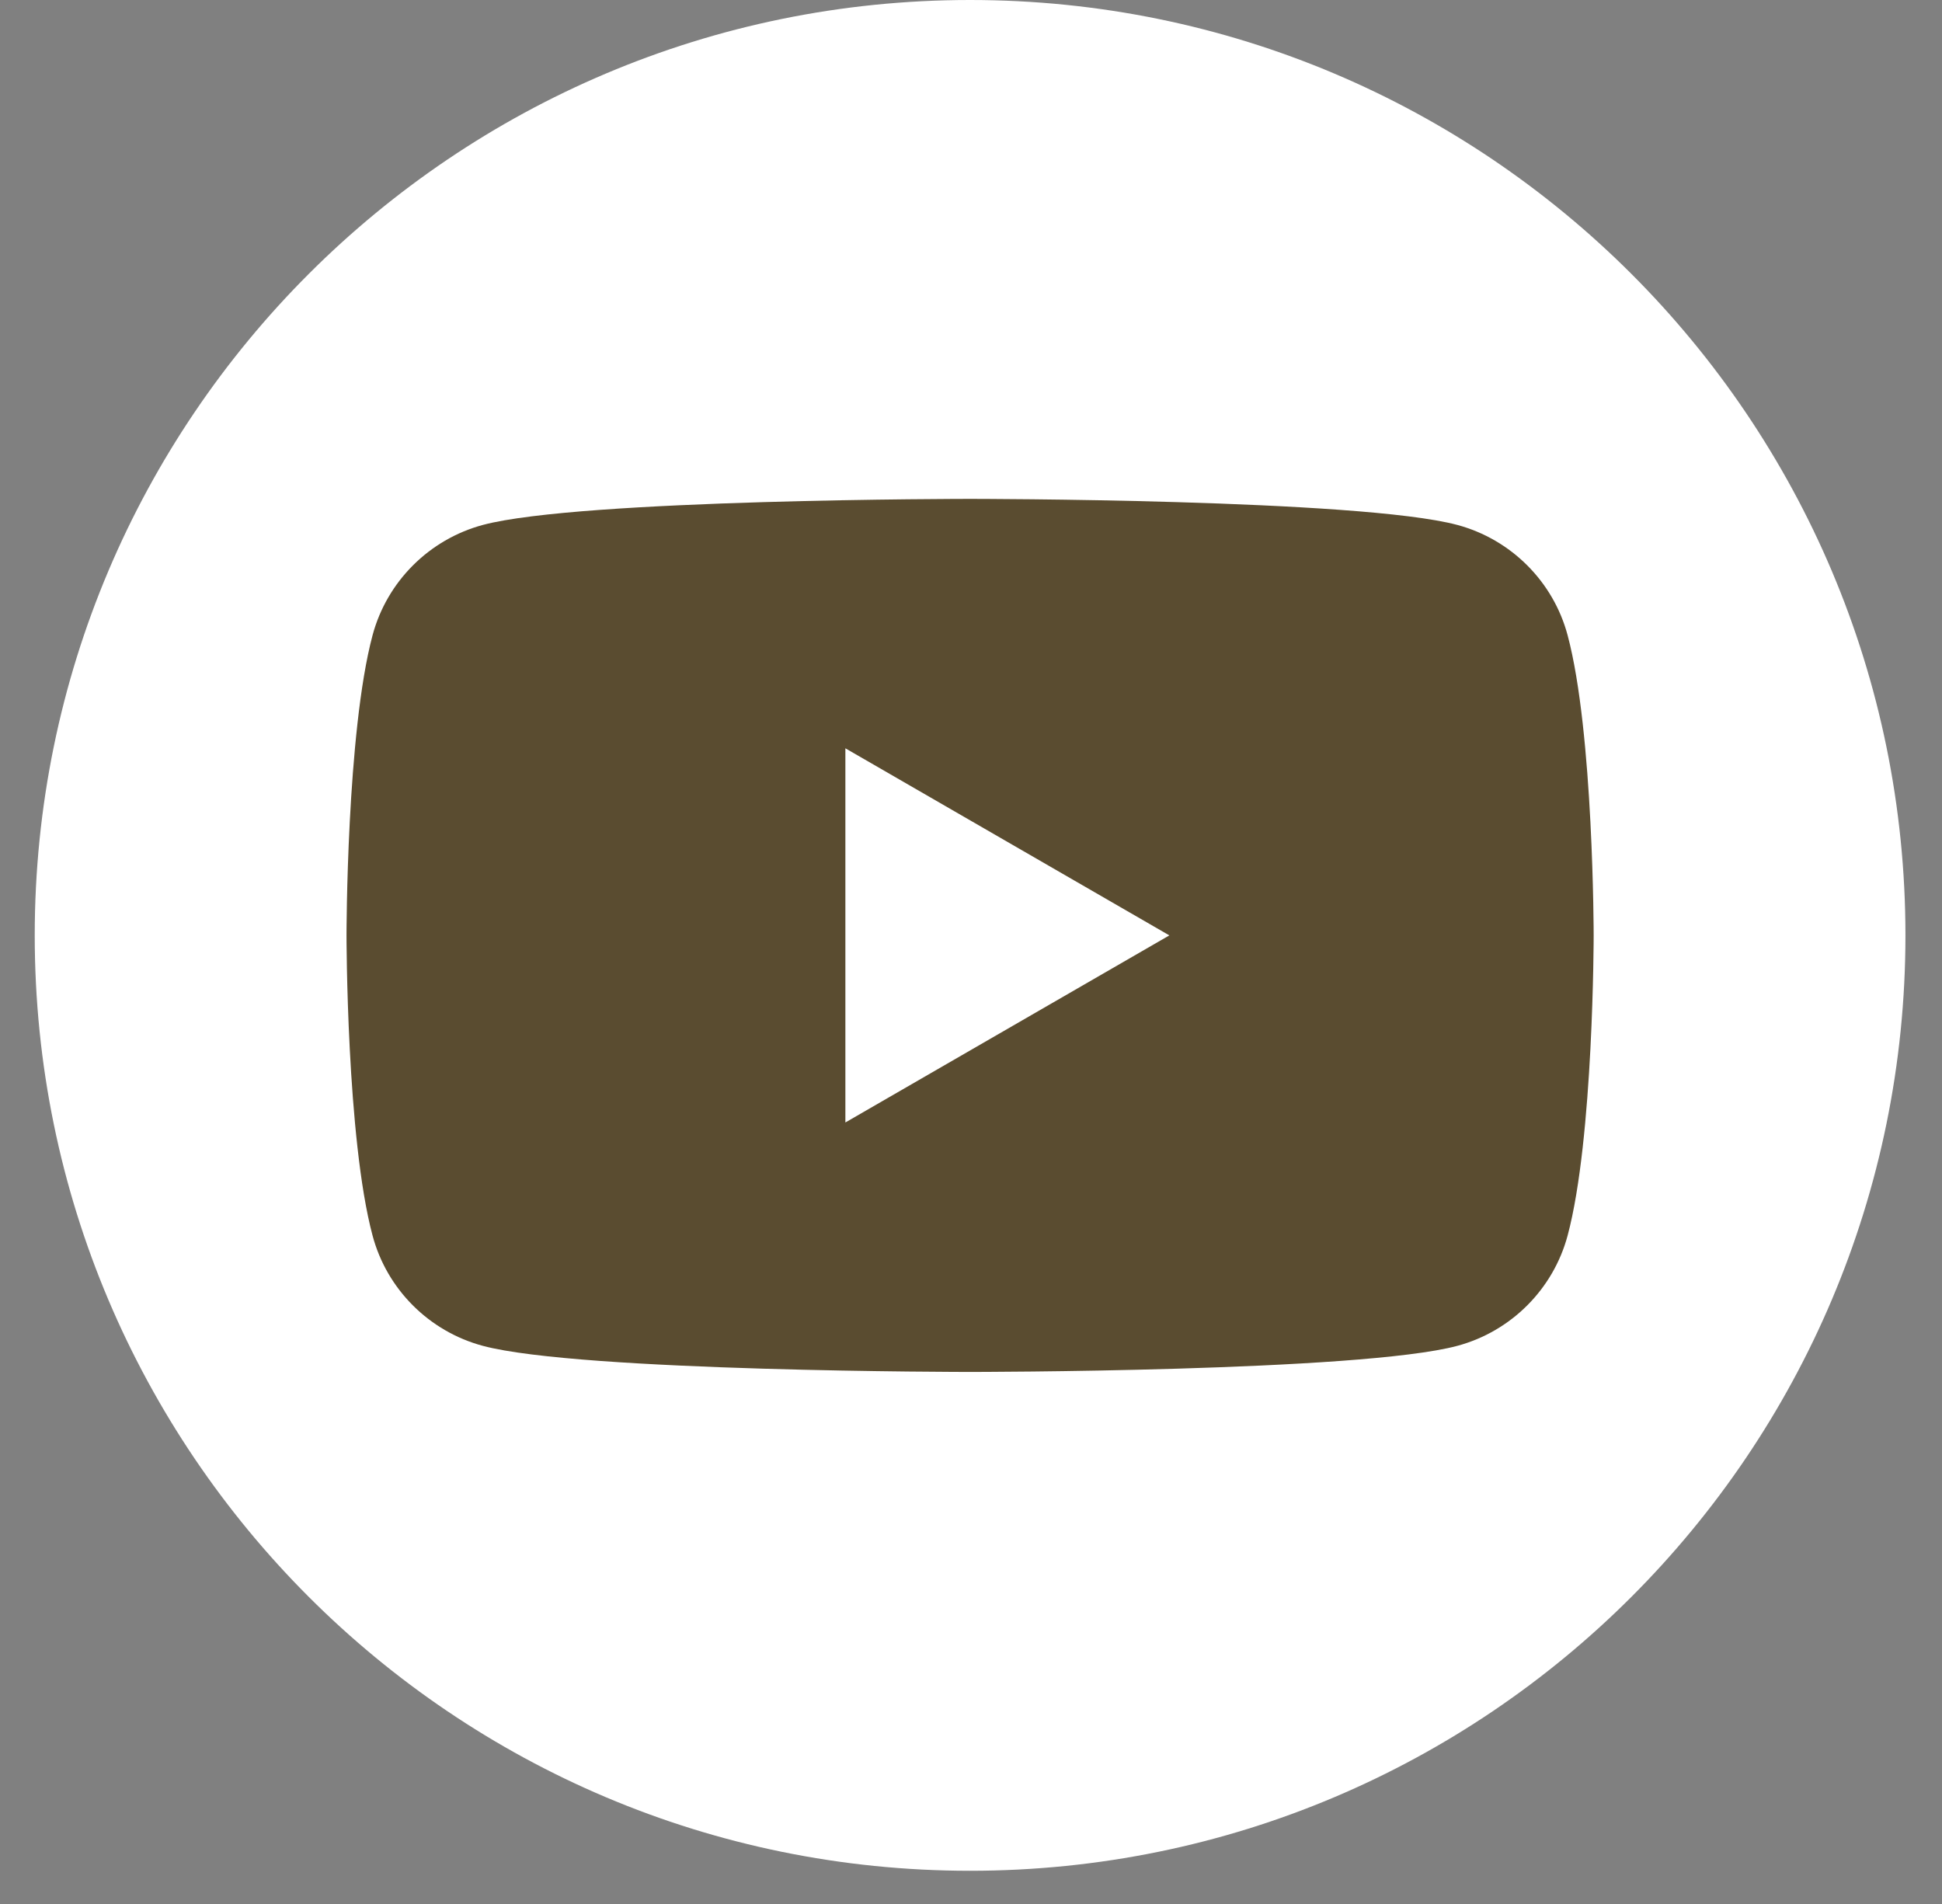 <svg width="51" height="50" viewBox="0 0 51 50" fill="none" xmlns="http://www.w3.org/2000/svg">
<rect x="0" y="0" width="51" height="50" fill="#808080" stroke="none"/>
<path d="M25.476 49.128C39.043 49.128 50.04 38.13 50.04 24.564C50.04 10.998 39.043 0 25.476 0C11.91 0 0.912 10.998 0.912 24.564C0.912 38.13 11.91 49.128 25.476 49.128Z" fill="white"/>
<path d="M41.168 16.682C40.793 15.274 39.683 14.164 38.271 13.785C35.716 13.101 25.476 13.101 25.476 13.101C25.476 13.101 15.235 13.101 12.681 13.785C11.272 14.164 10.162 15.27 9.784 16.682C9.1 19.237 9.1 24.564 9.1 24.564C9.1 24.564 9.1 29.892 9.784 32.447C10.159 33.855 11.268 34.965 12.681 35.343C15.235 36.028 25.476 36.028 25.476 36.028C25.476 36.028 35.716 36.028 38.271 35.343C39.679 34.965 40.789 33.859 41.168 32.447C41.852 29.892 41.852 24.564 41.852 24.564C41.852 24.564 41.852 19.237 41.168 16.682ZM22.201 29.477V19.651L30.709 24.564L22.201 29.477Z" fill="#5A4C30"/>
</svg>
